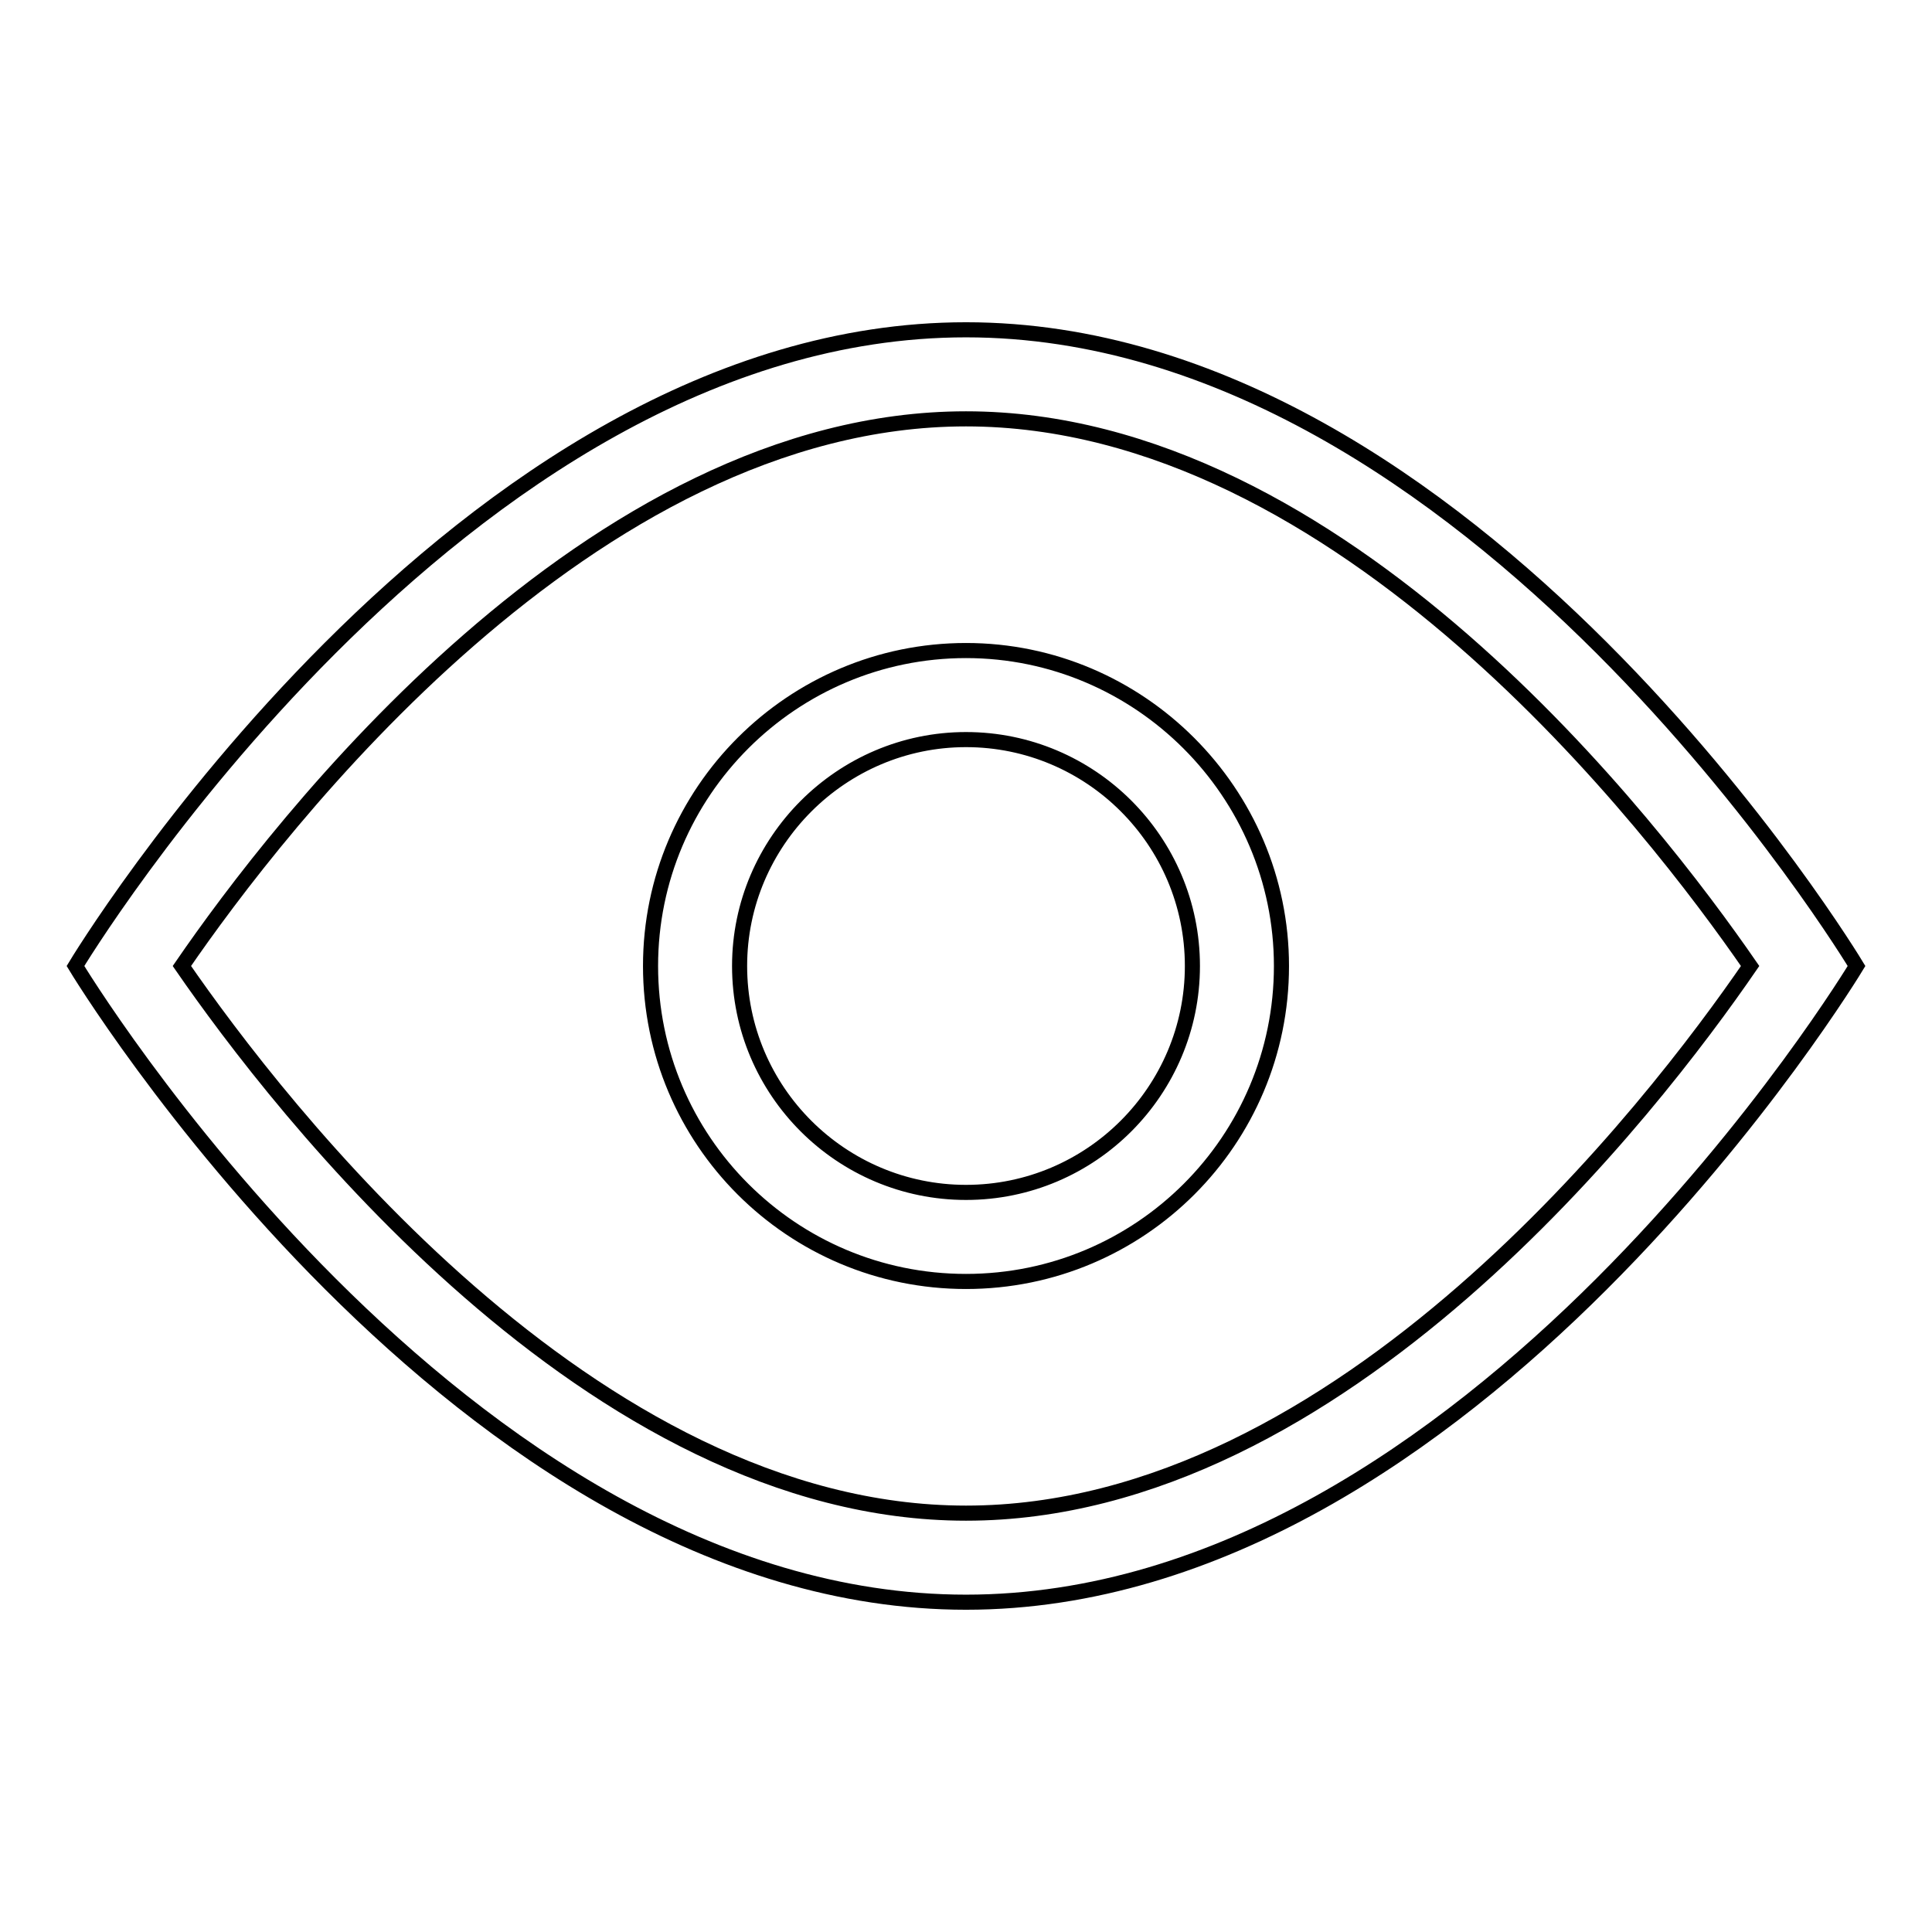 <?xml version="1.0" encoding="utf-8"?>
<!-- Svg Vector Icons : http://www.onlinewebfonts.com/icon -->
<!DOCTYPE svg PUBLIC "-//W3C//DTD SVG 1.1//EN" "http://www.w3.org/Graphics/SVG/1.1/DTD/svg11.dtd">
<svg version="1.1" xmlns="http://www.w3.org/2000/svg" xmlns:xlink="http://www.w3.org/1999/xlink" x="0px" y="0px" viewBox="0 0 256 256" enable-background="new 0 0 256 256" xml:space="preserve">
<g> <path stroke-width="2" fill-opacity="0" stroke="#000000"  d="M128,55.5c49.8,0,91.2,54.1,103.9,72.5c-12.7,18.5-54.1,72.5-103.9,72.5c-49.7,0-91.2-54.1-103.9-72.5 C36.8,109.5,78.2,55.5,128,55.5 M128,43.7C60.7,43.7,10,128,10,128s50.8,84.3,118,84.3S246,128,246,128S195.3,43.7,128,43.7 L128,43.7z M128,98c16.5,0,30,13.4,30,30c0,16.5-13.4,30-30,30c-16.5,0-30-13.4-30-30C98,111.5,111.5,98,128,98 M128,86.2 c-23,0-41.8,18.7-41.8,41.8s18.7,41.8,41.8,41.8s41.8-18.7,41.8-41.8C169.8,105,151,86.2,128,86.2L128,86.2z"/></g>
</svg>